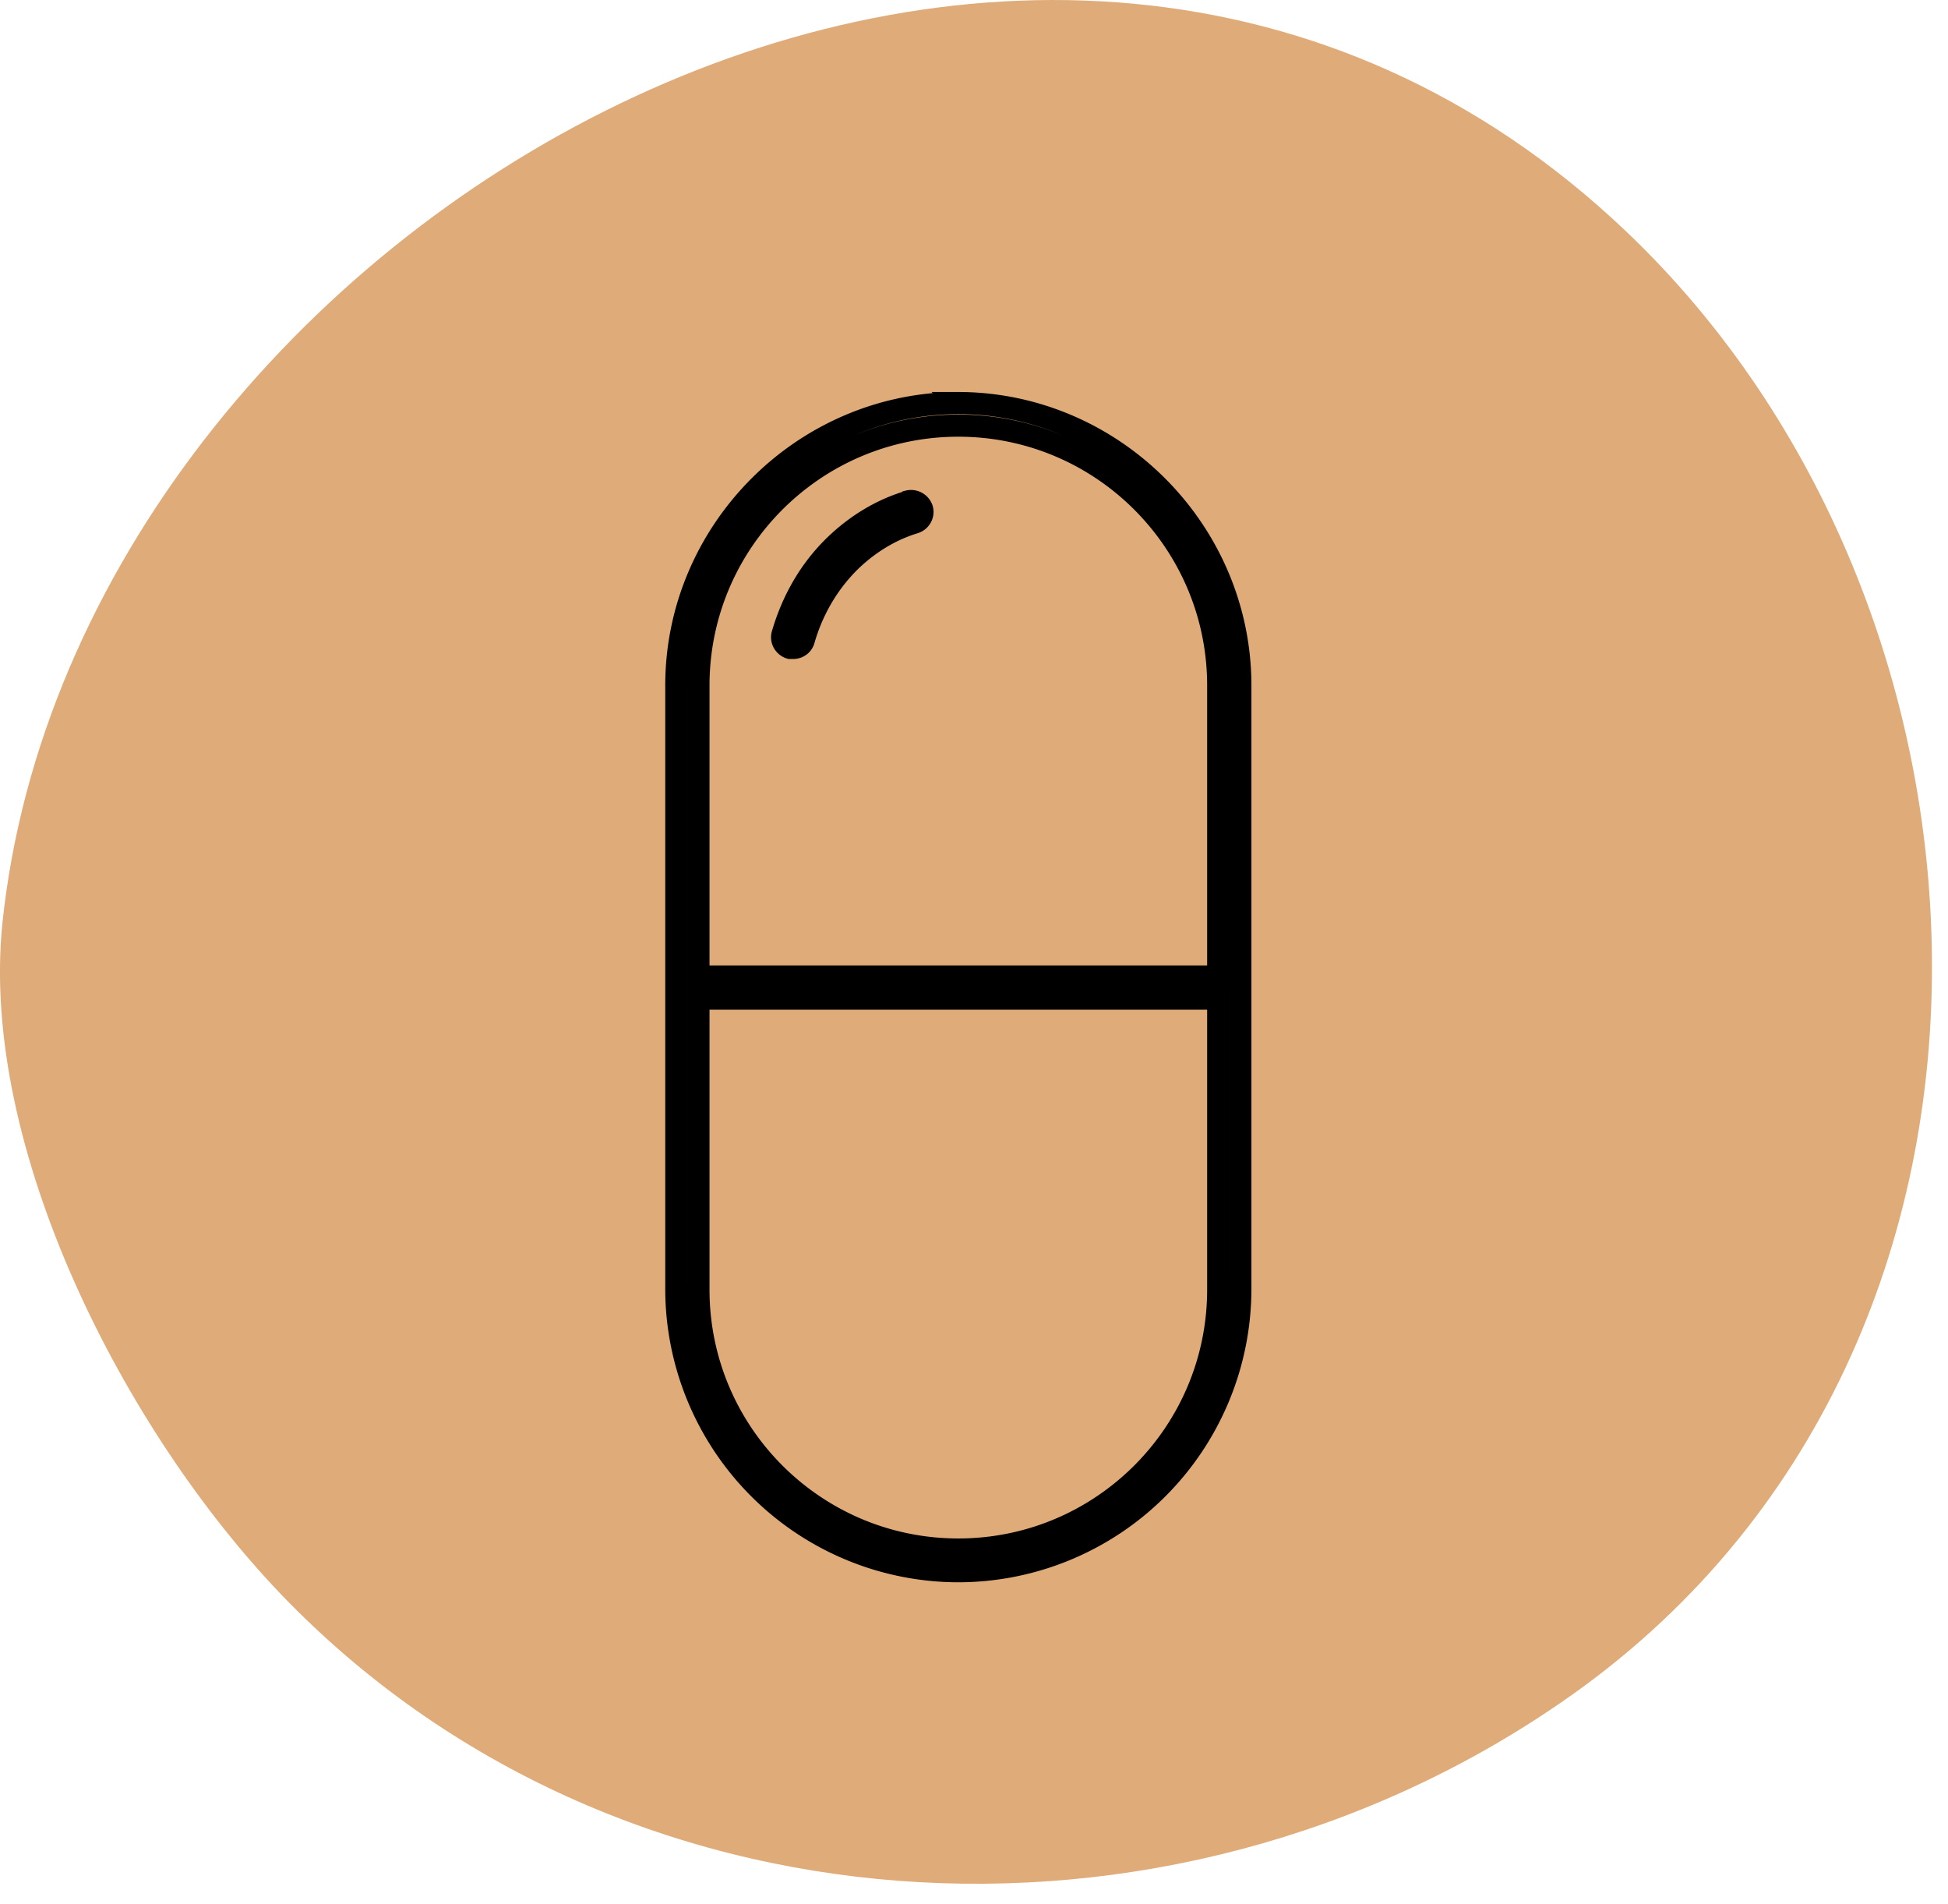 <svg style="fill-rule:evenodd;clip-rule:evenodd;stroke-miterlimit:10" xml:space="preserve" xmlns="http://www.w3.org/2000/svg" viewBox="0 0 44 43"><path transform="translate(-22.634 -.488)" style="fill:#dfab79;fill-rule:nonzero" d="M66.27 22.04c.08 6.45-2.52 12.87-8.37 16.89-8.91 6.14-21.37 5.42-28.91-2.43-3.54-3.69-6.83-10.09-6.3-15.18C24.36 5.48 46.03-6.97 59.36 5.71c4.46 4.24 6.84 10.34 6.91 16.33z"></path><path transform="translate(-22.634 -.488)" style="fill:none;fill-rule:nonzero;stroke:#000;stroke-width:.5px" d="M44.28 9.59c-3.492.005-6.365 2.878-6.37 6.37V29.6a6.38 6.38 0 0 0 6.37 6.37 6.38 6.38 0 0 0 6.37-6.37V15.96c-.005-3.492-2.878-6.365-6.37-6.37zm5.87 20.02c0 3.24-2.63 5.87-5.87 5.87s-5.87-2.63-5.87-5.87v-6.6s.04.03.07.03h11.67v6.57zm0-7.07H38.48s-.05.02-.07.03v-6.6c0-3.24 2.63-5.87 5.87-5.87s5.87 2.63 5.87 5.87v6.57z"></path><path transform="translate(-22.634 -.488)" style="fill:none;fill-rule:nonzero;stroke:#000;stroke-width:.5px" d="M43.14 11.82c-.6.18-1.16.52-1.63.97-.71.68-1.04 1.47-1.2 2.02-.04.13.04.27.17.31h.07c.11 0 .21-.07.24-.18.14-.49.44-1.19 1.07-1.8.41-.39.9-.69 1.43-.85.13-.04.21-.18.17-.31a.262.262 0 0 0-.31-.17l-.01.01z"></path></svg>